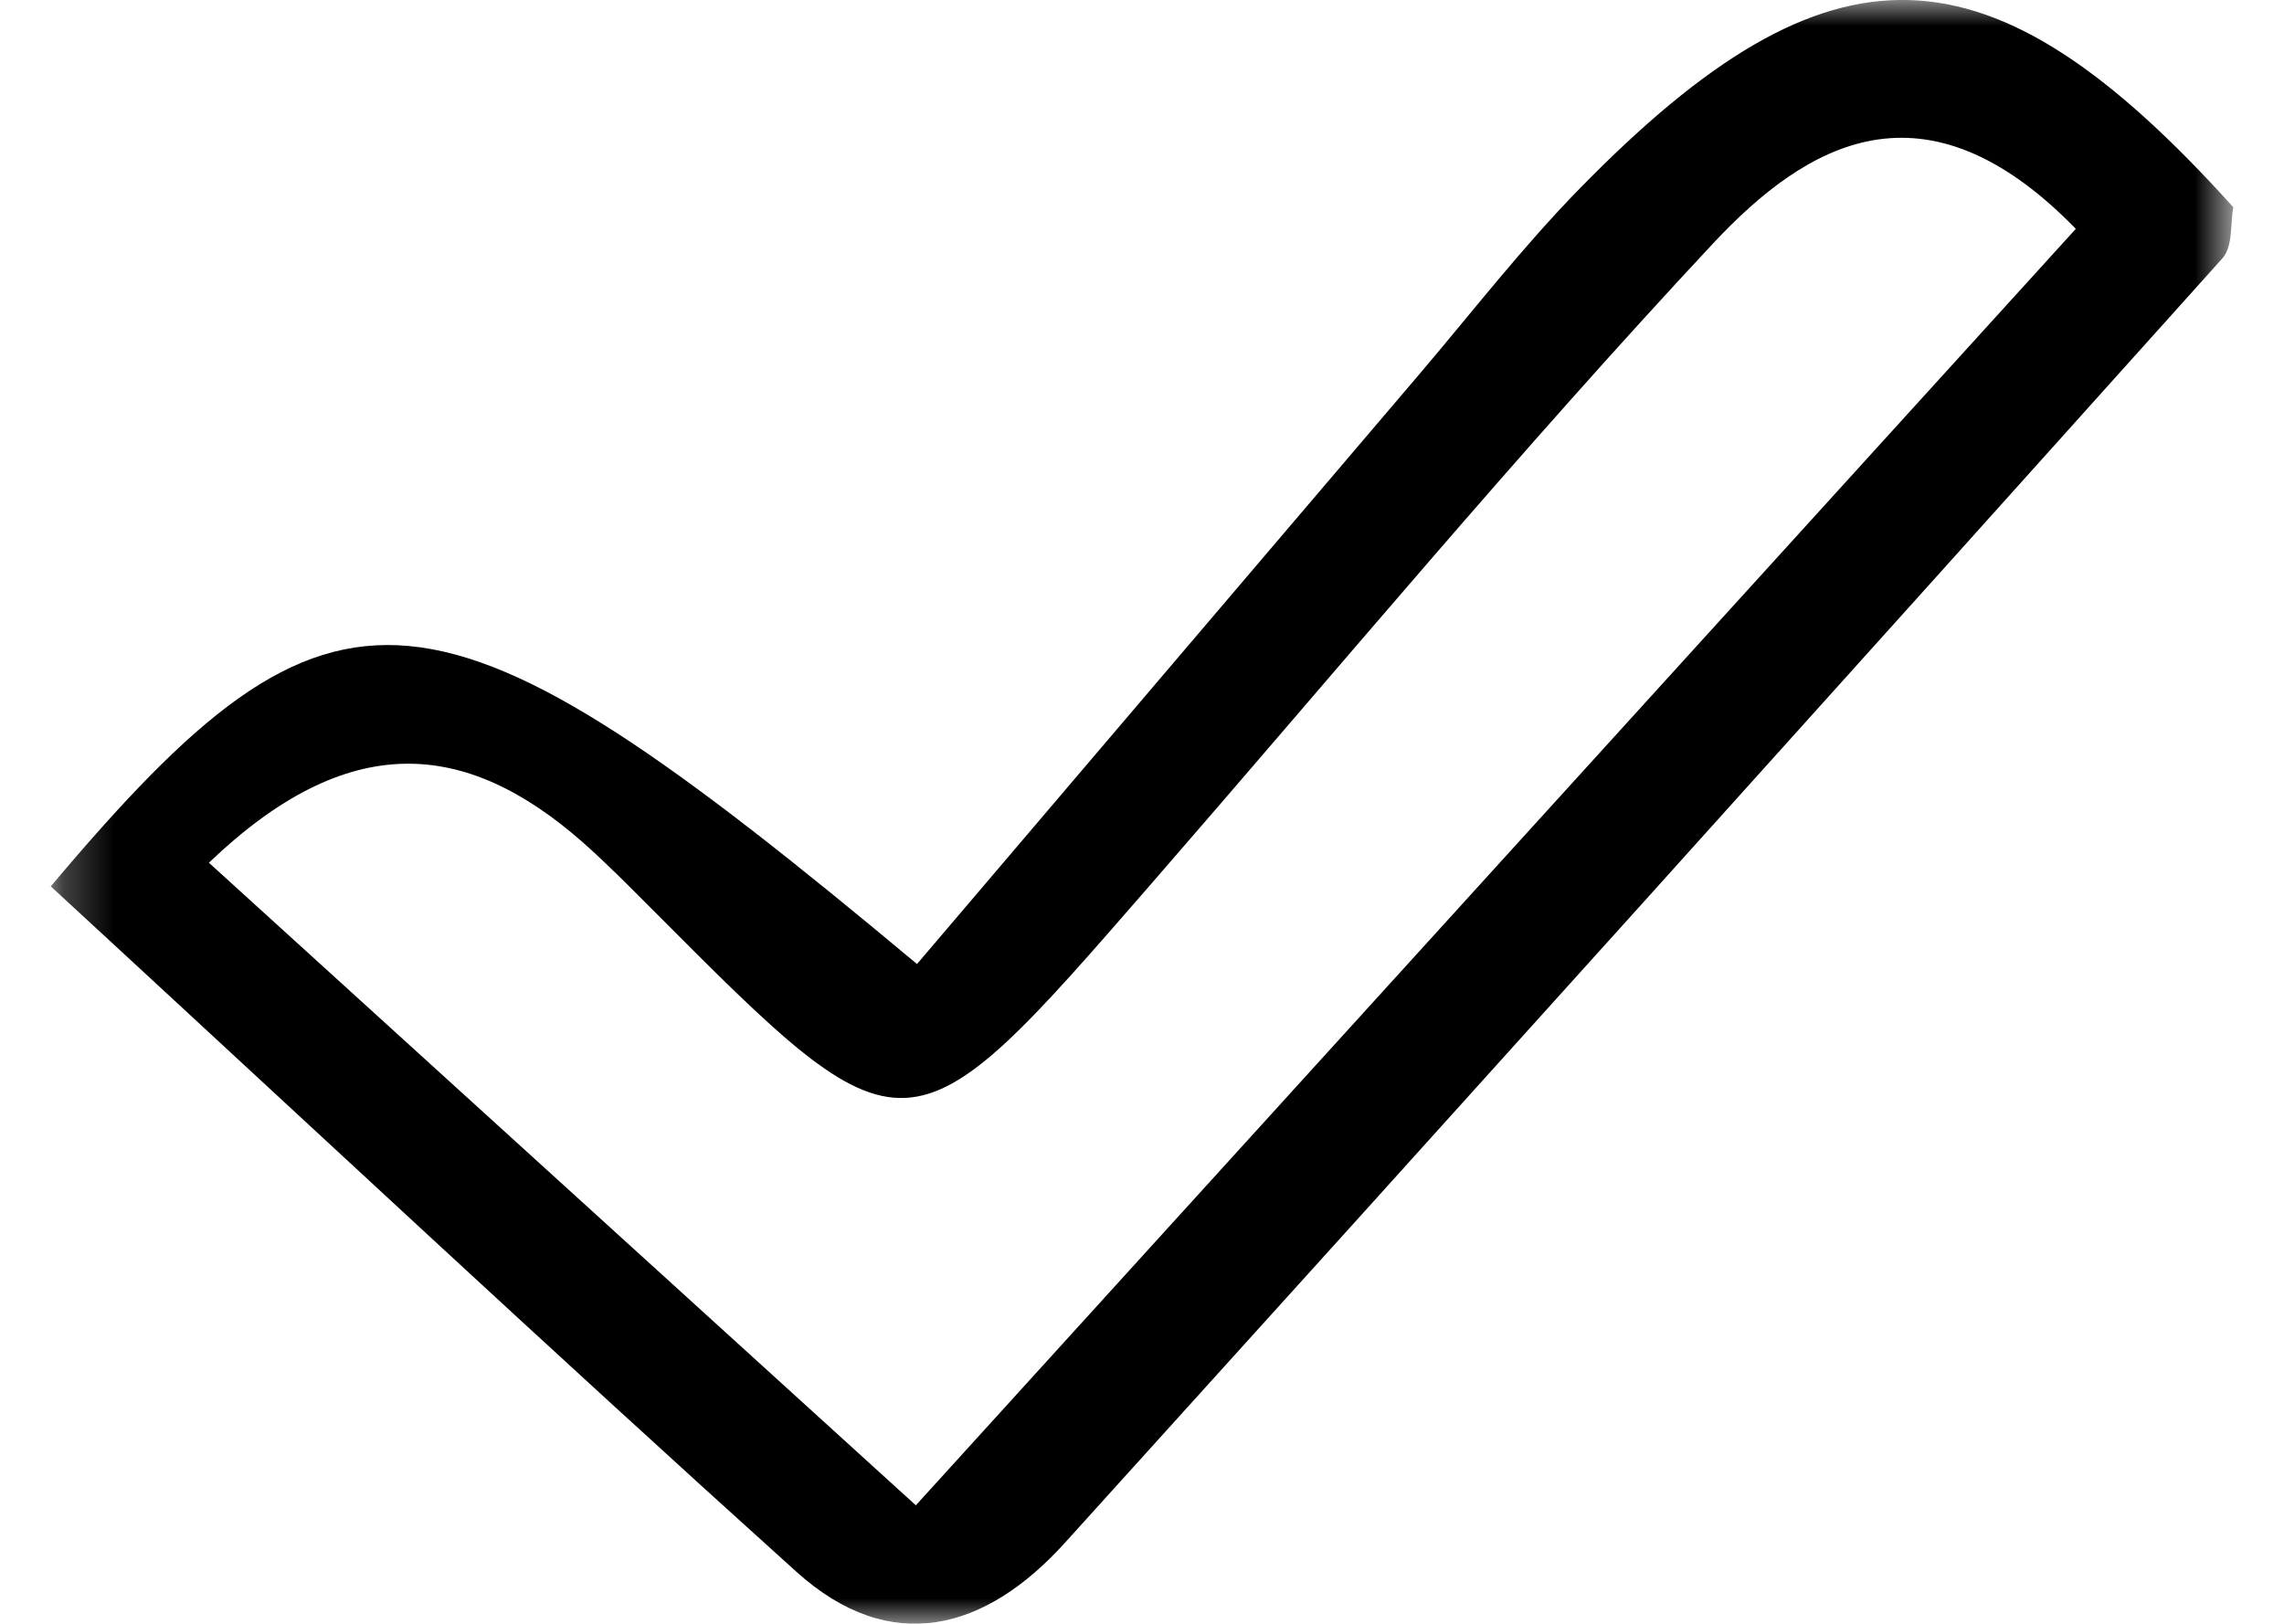 <svg height="32" viewBox="0 0 45 32" width="45" xmlns="http://www.w3.org/2000/svg" xmlns:xlink="http://www.w3.org/1999/xlink"><mask id="a" fill="#fff"><path d="m.25 0h43v32h-43z" fill="#fff" fill-rule="evenodd"/></mask><path d="m40.149 4.51c-2.987-3.067-5.307-1.681-7.15.29-3.824 4.095-7.408 8.409-11.083 12.636-4.799 5.522-4.798 5.524-9.837.464-.44-.441-.878-.886-1.345-1.299-2.32-2.041-4.628-2.225-7.368.401 4.616 4.196 9.154 8.323 13.928 12.663 7.791-8.577 15.227-16.761 22.855-25.156m-39.899 12.959c5.629-6.688 7.512-6.453 17.067 1.53 3.294-3.868 6.587-7.739 9.884-11.608 1.051-1.235 2.046-2.524 3.18-3.682 4.943-5.053 8.064-4.957 12.87.376-.059.311-.005.773-.214 1.006-7.585 8.454-15.185 16.894-22.808 25.316-1.554 1.718-3.422 2.252-5.289.568-4.901-4.418-9.718-8.925-14.689-13.506" fill-rule="evenodd" mask="url(#a)" transform="translate(.75)"/></svg>